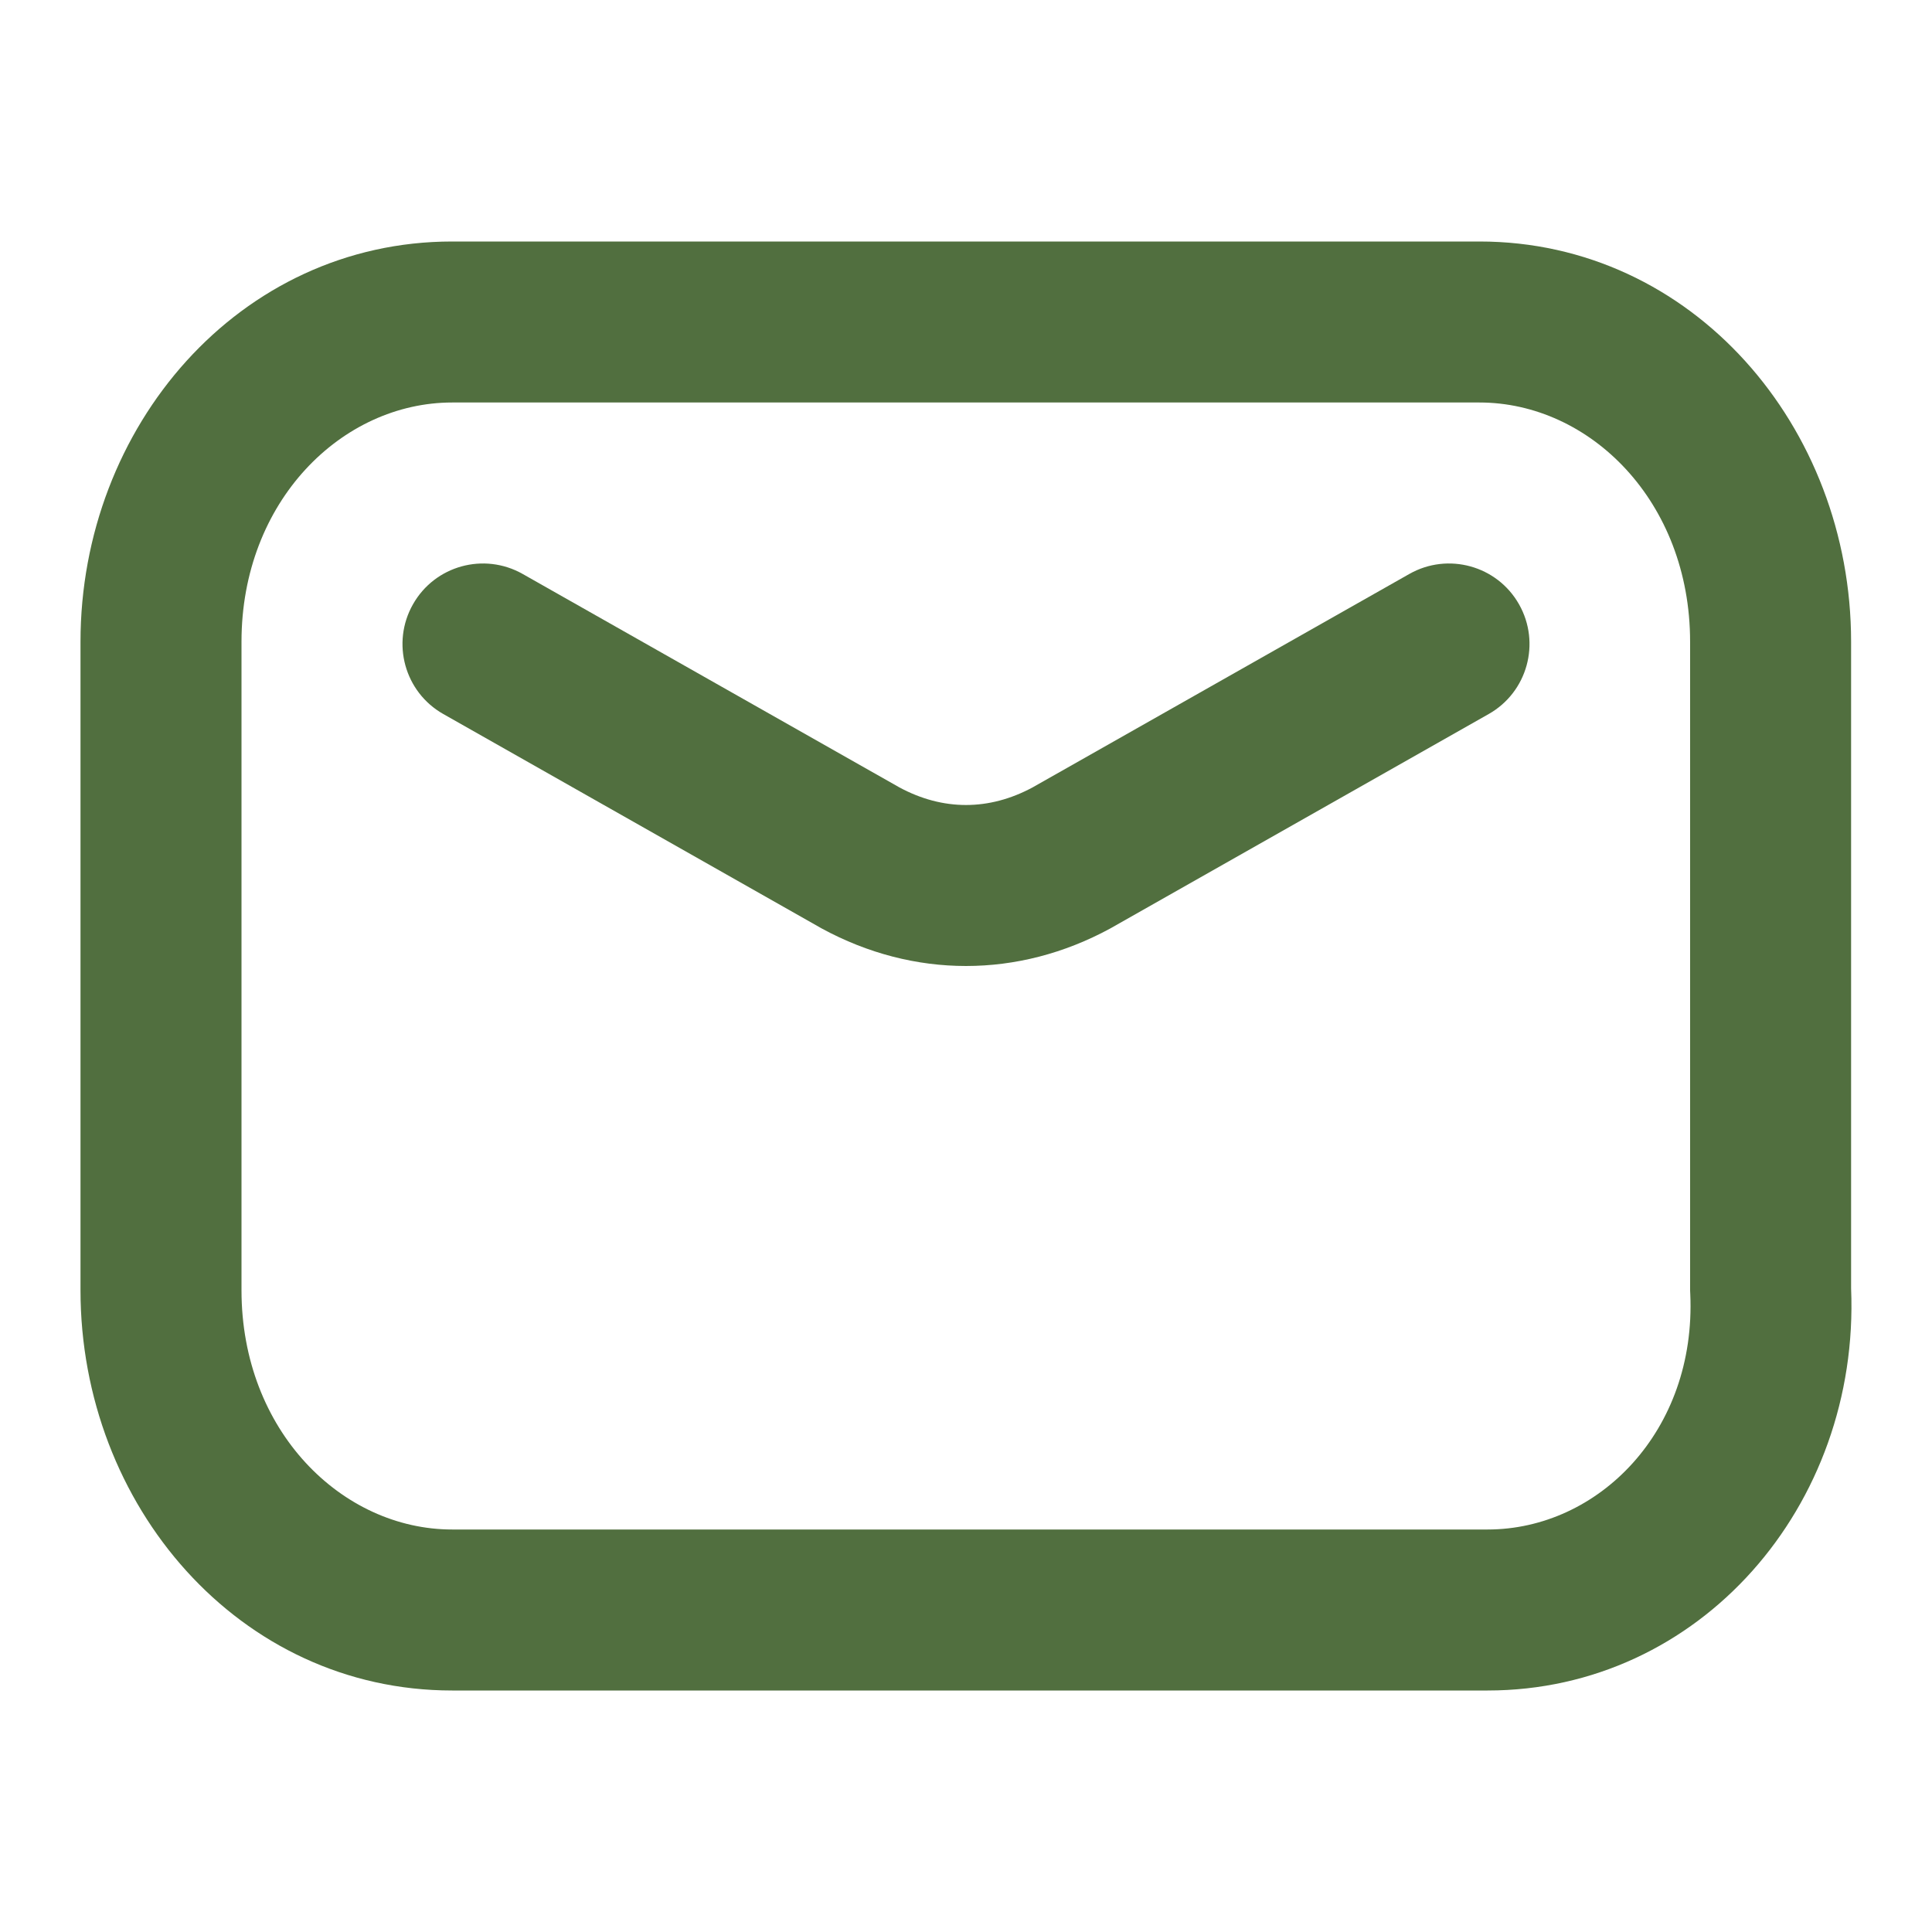 <svg width="24" height="24" viewBox="0 0 24 24" fill="none" xmlns="http://www.w3.org/2000/svg">
<path fill-rule="evenodd" clip-rule="evenodd" d="M5.617 5C4.246 5 3 6.228 3 7.972V16.028C3 17.772 4.246 19 5.617 19H18.479C19.854 19 21.074 17.776 20.997 16.073C20.996 16.058 20.995 16.043 20.995 16.028V7.972C20.995 6.228 19.75 5 18.378 5H5.617ZM1 7.972C1 5.303 2.969 3 5.617 3H18.378C21.026 3 22.995 5.303 22.995 7.972V16.006C23.106 18.706 21.115 21 18.479 21H5.617C2.969 21 1 18.697 1 16.028V7.972Z" fill="#516F3F"/>
<path fill-rule="evenodd" clip-rule="evenodd" d="M5.13 7.507C5.402 7.026 6.012 6.858 6.493 7.13L11.172 9.781C11.713 10.073 12.286 10.073 12.828 9.781L17.507 7.13C17.987 6.858 18.598 7.026 18.87 7.507C19.142 7.987 18.974 8.598 18.493 8.87L13.806 11.526L13.79 11.535C12.648 12.155 11.352 12.155 10.21 11.535L10.194 11.526L5.507 8.87C5.026 8.598 4.858 7.987 5.13 7.507Z" fill="#516F3F"/>
</svg>
